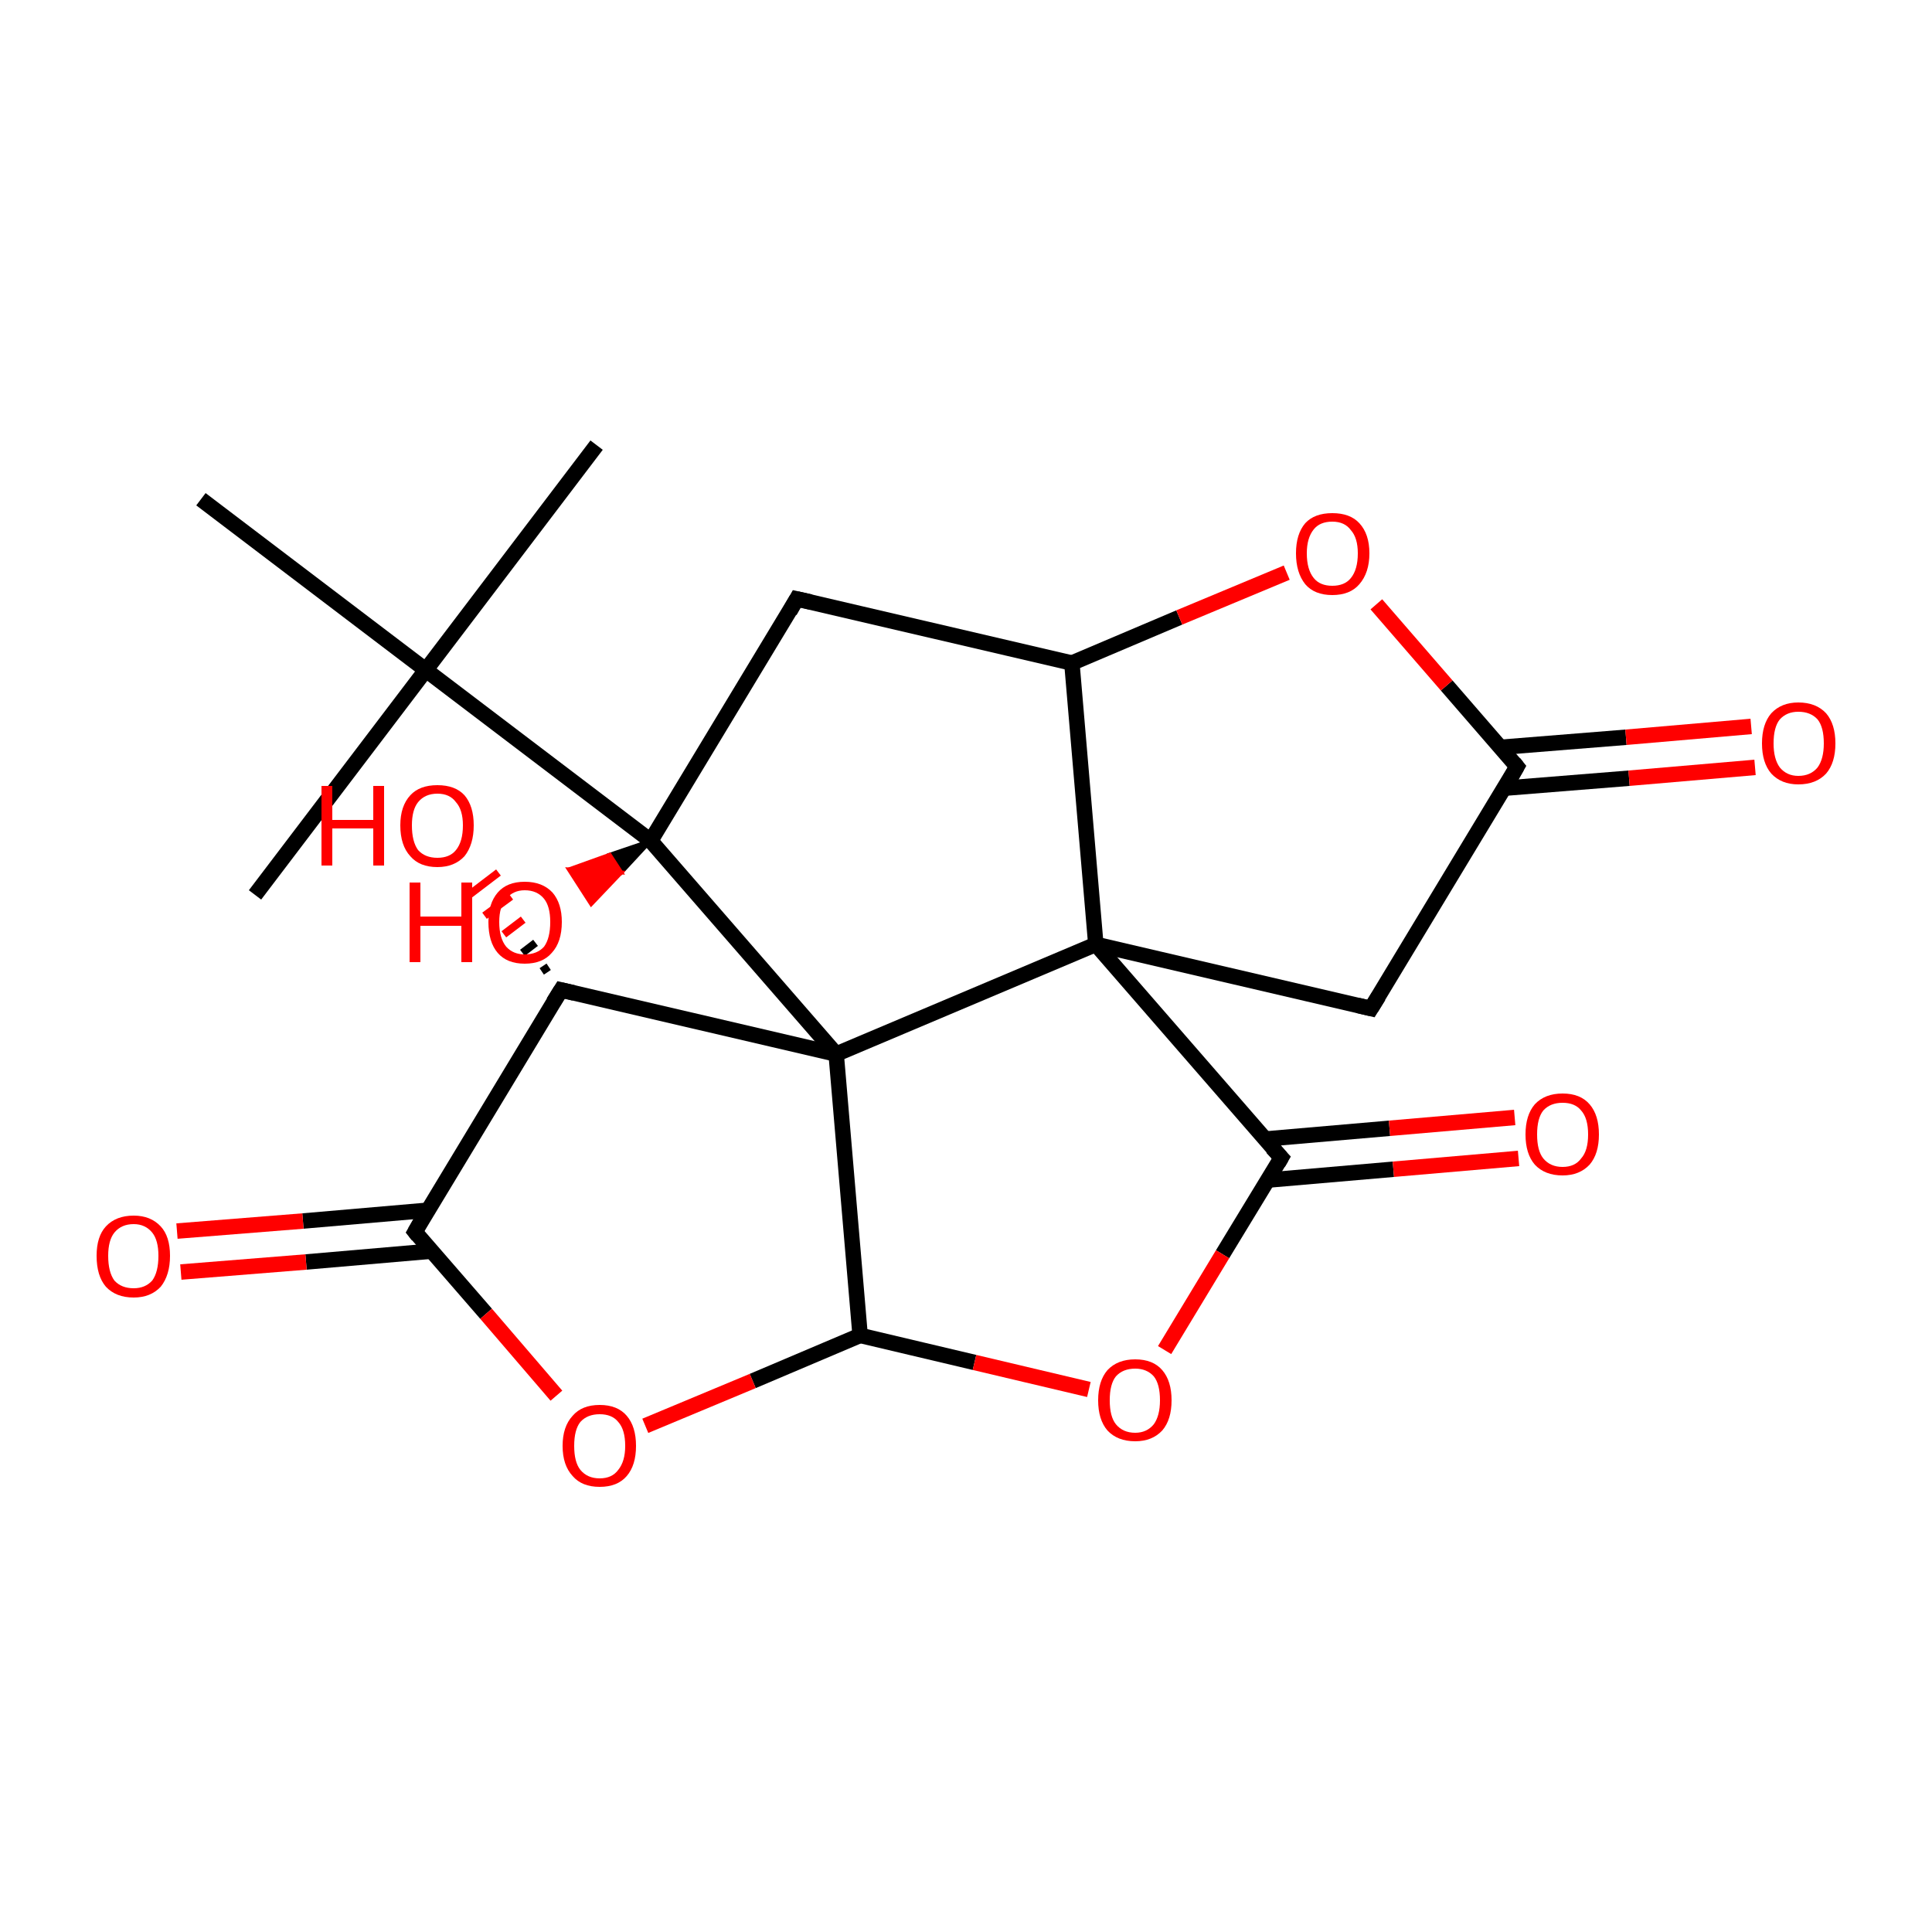 <?xml version='1.0' encoding='iso-8859-1'?>
<svg version='1.1' baseProfile='full'
              xmlns='http://www.w3.org/2000/svg'
                      xmlns:rdkit='http://www.rdkit.org/xml'
                      xmlns:xlink='http://www.w3.org/1999/xlink'
                  xml:space='preserve'
width='250px' height='250px' viewBox='0 0 250 250'>
<!-- END OF HEADER -->
<rect style='opacity:1.0;fill:#FFFFFF;stroke:none' width='250.0' height='250.0' x='0.0' y='0.0'> </rect>
<path class='bond-0 atom-0 atom-11' d='M 77.2,57.6 L 55.1,86.7' style='fill:none;fill-rule:evenodd;stroke:#000000;stroke-width:2.0px;stroke-linecap:butt;stroke-linejoin:miter;stroke-opacity:1' />
<path class='bond-1 atom-1 atom-11' d='M 33.0,115.8 L 55.1,86.7' style='fill:none;fill-rule:evenodd;stroke:#000000;stroke-width:2.0px;stroke-linecap:butt;stroke-linejoin:miter;stroke-opacity:1' />
<path class='bond-2 atom-2 atom-11' d='M 26.0,64.6 L 55.1,86.7' style='fill:none;fill-rule:evenodd;stroke:#000000;stroke-width:2.0px;stroke-linecap:butt;stroke-linejoin:miter;stroke-opacity:1' />
<path class='bond-3 atom-3 atom-5' d='M 103.1,77.5 L 138.7,85.8' style='fill:none;fill-rule:evenodd;stroke:#000000;stroke-width:2.0px;stroke-linecap:butt;stroke-linejoin:miter;stroke-opacity:1' />
<path class='bond-4 atom-3 atom-13' d='M 103.1,77.5 L 84.2,108.8' style='fill:none;fill-rule:evenodd;stroke:#000000;stroke-width:2.0px;stroke-linecap:butt;stroke-linejoin:miter;stroke-opacity:1' />
<path class='bond-5 atom-4 atom-6' d='M 177.4,130.5 L 196.3,99.2' style='fill:none;fill-rule:evenodd;stroke:#000000;stroke-width:2.0px;stroke-linecap:butt;stroke-linejoin:miter;stroke-opacity:1' />
<path class='bond-6 atom-4 atom-12' d='M 177.4,130.5 L 141.8,122.2' style='fill:none;fill-rule:evenodd;stroke:#000000;stroke-width:2.0px;stroke-linecap:butt;stroke-linejoin:miter;stroke-opacity:1' />
<path class='bond-7 atom-5 atom-12' d='M 138.7,85.8 L 141.8,122.2' style='fill:none;fill-rule:evenodd;stroke:#000000;stroke-width:2.0px;stroke-linecap:butt;stroke-linejoin:miter;stroke-opacity:1' />
<path class='bond-8 atom-5 atom-20' d='M 138.7,85.8 L 152.6,79.9' style='fill:none;fill-rule:evenodd;stroke:#000000;stroke-width:2.0px;stroke-linecap:butt;stroke-linejoin:miter;stroke-opacity:1' />
<path class='bond-8 atom-5 atom-20' d='M 152.6,79.9 L 166.5,74.1' style='fill:none;fill-rule:evenodd;stroke:#FF0000;stroke-width:2.0px;stroke-linecap:butt;stroke-linejoin:miter;stroke-opacity:1' />
<path class='bond-9 atom-6 atom-15' d='M 194.6,102.0 L 210.8,100.7' style='fill:none;fill-rule:evenodd;stroke:#000000;stroke-width:2.0px;stroke-linecap:butt;stroke-linejoin:miter;stroke-opacity:1' />
<path class='bond-9 atom-6 atom-15' d='M 210.8,100.7 L 227.1,99.3' style='fill:none;fill-rule:evenodd;stroke:#FF0000;stroke-width:2.0px;stroke-linecap:butt;stroke-linejoin:miter;stroke-opacity:1' />
<path class='bond-9 atom-6 atom-15' d='M 194.2,96.7 L 210.4,95.4' style='fill:none;fill-rule:evenodd;stroke:#000000;stroke-width:2.0px;stroke-linecap:butt;stroke-linejoin:miter;stroke-opacity:1' />
<path class='bond-9 atom-6 atom-15' d='M 210.4,95.4 L 226.6,94.0' style='fill:none;fill-rule:evenodd;stroke:#FF0000;stroke-width:2.0px;stroke-linecap:butt;stroke-linejoin:miter;stroke-opacity:1' />
<path class='bond-10 atom-6 atom-20' d='M 196.3,99.2 L 187.2,88.7' style='fill:none;fill-rule:evenodd;stroke:#000000;stroke-width:2.0px;stroke-linecap:butt;stroke-linejoin:miter;stroke-opacity:1' />
<path class='bond-10 atom-6 atom-20' d='M 187.2,88.7 L 178.1,78.2' style='fill:none;fill-rule:evenodd;stroke:#FF0000;stroke-width:2.0px;stroke-linecap:butt;stroke-linejoin:miter;stroke-opacity:1' />
<path class='bond-11 atom-7 atom-8' d='M 72.6,128.1 L 53.7,159.4' style='fill:none;fill-rule:evenodd;stroke:#000000;stroke-width:2.0px;stroke-linecap:butt;stroke-linejoin:miter;stroke-opacity:1' />
<path class='bond-12 atom-7 atom-14' d='M 72.6,128.1 L 108.2,136.4' style='fill:none;fill-rule:evenodd;stroke:#000000;stroke-width:2.0px;stroke-linecap:butt;stroke-linejoin:miter;stroke-opacity:1' />
<path class='bond-13 atom-7 atom-16' d='M 70.1,125.7 L 71.0,125.1' style='fill:none;fill-rule:evenodd;stroke:#000000;stroke-width:1.0px;stroke-linecap:butt;stroke-linejoin:miter;stroke-opacity:1' />
<path class='bond-13 atom-7 atom-16' d='M 67.6,123.3 L 69.3,122.0' style='fill:none;fill-rule:evenodd;stroke:#000000;stroke-width:1.0px;stroke-linecap:butt;stroke-linejoin:miter;stroke-opacity:1' />
<path class='bond-13 atom-7 atom-16' d='M 65.2,120.9 L 67.7,119.0' style='fill:none;fill-rule:evenodd;stroke:#FF0000;stroke-width:1.0px;stroke-linecap:butt;stroke-linejoin:miter;stroke-opacity:1' />
<path class='bond-13 atom-7 atom-16' d='M 62.7,118.5 L 66.1,116.0' style='fill:none;fill-rule:evenodd;stroke:#FF0000;stroke-width:1.0px;stroke-linecap:butt;stroke-linejoin:miter;stroke-opacity:1' />
<path class='bond-13 atom-7 atom-16' d='M 60.3,116.1 L 64.5,112.9' style='fill:none;fill-rule:evenodd;stroke:#FF0000;stroke-width:1.0px;stroke-linecap:butt;stroke-linejoin:miter;stroke-opacity:1' />
<path class='bond-14 atom-8 atom-17' d='M 55.4,156.6 L 39.2,158.0' style='fill:none;fill-rule:evenodd;stroke:#000000;stroke-width:2.0px;stroke-linecap:butt;stroke-linejoin:miter;stroke-opacity:1' />
<path class='bond-14 atom-8 atom-17' d='M 39.2,158.0 L 22.9,159.3' style='fill:none;fill-rule:evenodd;stroke:#FF0000;stroke-width:2.0px;stroke-linecap:butt;stroke-linejoin:miter;stroke-opacity:1' />
<path class='bond-14 atom-8 atom-17' d='M 55.8,161.9 L 39.6,163.3' style='fill:none;fill-rule:evenodd;stroke:#000000;stroke-width:2.0px;stroke-linecap:butt;stroke-linejoin:miter;stroke-opacity:1' />
<path class='bond-14 atom-8 atom-17' d='M 39.6,163.3 L 23.4,164.6' style='fill:none;fill-rule:evenodd;stroke:#FF0000;stroke-width:2.0px;stroke-linecap:butt;stroke-linejoin:miter;stroke-opacity:1' />
<path class='bond-15 atom-8 atom-21' d='M 53.7,159.4 L 62.9,170.0' style='fill:none;fill-rule:evenodd;stroke:#000000;stroke-width:2.0px;stroke-linecap:butt;stroke-linejoin:miter;stroke-opacity:1' />
<path class='bond-15 atom-8 atom-21' d='M 62.9,170.0 L 72.0,180.6' style='fill:none;fill-rule:evenodd;stroke:#FF0000;stroke-width:2.0px;stroke-linecap:butt;stroke-linejoin:miter;stroke-opacity:1' />
<path class='bond-16 atom-9 atom-12' d='M 165.8,149.8 L 141.8,122.2' style='fill:none;fill-rule:evenodd;stroke:#000000;stroke-width:2.0px;stroke-linecap:butt;stroke-linejoin:miter;stroke-opacity:1' />
<path class='bond-17 atom-9 atom-18' d='M 164.1,152.7 L 180.3,151.3' style='fill:none;fill-rule:evenodd;stroke:#000000;stroke-width:2.0px;stroke-linecap:butt;stroke-linejoin:miter;stroke-opacity:1' />
<path class='bond-17 atom-9 atom-18' d='M 180.3,151.3 L 196.5,149.9' style='fill:none;fill-rule:evenodd;stroke:#FF0000;stroke-width:2.0px;stroke-linecap:butt;stroke-linejoin:miter;stroke-opacity:1' />
<path class='bond-17 atom-9 atom-18' d='M 163.6,147.4 L 179.8,146.0' style='fill:none;fill-rule:evenodd;stroke:#000000;stroke-width:2.0px;stroke-linecap:butt;stroke-linejoin:miter;stroke-opacity:1' />
<path class='bond-17 atom-9 atom-18' d='M 179.8,146.0 L 196.0,144.6' style='fill:none;fill-rule:evenodd;stroke:#FF0000;stroke-width:2.0px;stroke-linecap:butt;stroke-linejoin:miter;stroke-opacity:1' />
<path class='bond-18 atom-9 atom-22' d='M 165.8,149.8 L 158.2,162.3' style='fill:none;fill-rule:evenodd;stroke:#000000;stroke-width:2.0px;stroke-linecap:butt;stroke-linejoin:miter;stroke-opacity:1' />
<path class='bond-18 atom-9 atom-22' d='M 158.2,162.3 L 150.7,174.7' style='fill:none;fill-rule:evenodd;stroke:#FF0000;stroke-width:2.0px;stroke-linecap:butt;stroke-linejoin:miter;stroke-opacity:1' />
<path class='bond-19 atom-10 atom-14' d='M 111.3,172.8 L 108.2,136.4' style='fill:none;fill-rule:evenodd;stroke:#000000;stroke-width:2.0px;stroke-linecap:butt;stroke-linejoin:miter;stroke-opacity:1' />
<path class='bond-20 atom-10 atom-21' d='M 111.3,172.8 L 97.4,178.7' style='fill:none;fill-rule:evenodd;stroke:#000000;stroke-width:2.0px;stroke-linecap:butt;stroke-linejoin:miter;stroke-opacity:1' />
<path class='bond-20 atom-10 atom-21' d='M 97.4,178.7 L 83.5,184.5' style='fill:none;fill-rule:evenodd;stroke:#FF0000;stroke-width:2.0px;stroke-linecap:butt;stroke-linejoin:miter;stroke-opacity:1' />
<path class='bond-21 atom-10 atom-22' d='M 111.3,172.8 L 126.1,176.3' style='fill:none;fill-rule:evenodd;stroke:#000000;stroke-width:2.0px;stroke-linecap:butt;stroke-linejoin:miter;stroke-opacity:1' />
<path class='bond-21 atom-10 atom-22' d='M 126.1,176.3 L 140.9,179.8' style='fill:none;fill-rule:evenodd;stroke:#FF0000;stroke-width:2.0px;stroke-linecap:butt;stroke-linejoin:miter;stroke-opacity:1' />
<path class='bond-22 atom-11 atom-13' d='M 55.1,86.7 L 84.2,108.8' style='fill:none;fill-rule:evenodd;stroke:#000000;stroke-width:2.0px;stroke-linecap:butt;stroke-linejoin:miter;stroke-opacity:1' />
<path class='bond-23 atom-12 atom-14' d='M 141.8,122.2 L 108.2,136.4' style='fill:none;fill-rule:evenodd;stroke:#000000;stroke-width:2.0px;stroke-linecap:butt;stroke-linejoin:miter;stroke-opacity:1' />
<path class='bond-24 atom-13 atom-14' d='M 84.2,108.8 L 108.2,136.4' style='fill:none;fill-rule:evenodd;stroke:#000000;stroke-width:2.0px;stroke-linecap:butt;stroke-linejoin:miter;stroke-opacity:1' />
<path class='bond-25 atom-13 atom-19' d='M 84.2,108.8 L 80.4,112.9 L 78.9,110.6 Z' style='fill:#000000;fill-rule:evenodd;fill-opacity:1;stroke:#000000;stroke-width:0.5px;stroke-linecap:butt;stroke-linejoin:miter;stroke-opacity:1;' />
<path class='bond-25 atom-13 atom-19' d='M 80.4,112.9 L 73.6,112.5 L 76.5,117.0 Z' style='fill:#FF0000;fill-rule:evenodd;fill-opacity:1;stroke:#FF0000;stroke-width:0.5px;stroke-linecap:butt;stroke-linejoin:miter;stroke-opacity:1;' />
<path class='bond-25 atom-13 atom-19' d='M 80.4,112.9 L 78.9,110.6 L 73.6,112.5 Z' style='fill:#FF0000;fill-rule:evenodd;fill-opacity:1;stroke:#FF0000;stroke-width:0.5px;stroke-linecap:butt;stroke-linejoin:miter;stroke-opacity:1;' />
<path d='M 104.9,77.9 L 103.1,77.5 L 102.2,79.1' style='fill:none;stroke:#000000;stroke-width:2.0px;stroke-linecap:butt;stroke-linejoin:miter;stroke-opacity:1;' />
<path d='M 178.4,128.9 L 177.4,130.5 L 175.7,130.1' style='fill:none;stroke:#000000;stroke-width:2.0px;stroke-linecap:butt;stroke-linejoin:miter;stroke-opacity:1;' />
<path d='M 195.4,100.8 L 196.3,99.2 L 195.9,98.7' style='fill:none;stroke:#000000;stroke-width:2.0px;stroke-linecap:butt;stroke-linejoin:miter;stroke-opacity:1;' />
<path d='M 71.6,129.7 L 72.6,128.1 L 74.3,128.5' style='fill:none;stroke:#000000;stroke-width:2.0px;stroke-linecap:butt;stroke-linejoin:miter;stroke-opacity:1;' />
<path d='M 54.6,157.8 L 53.7,159.4 L 54.1,159.9' style='fill:none;stroke:#000000;stroke-width:2.0px;stroke-linecap:butt;stroke-linejoin:miter;stroke-opacity:1;' />
<path d='M 164.6,148.5 L 165.8,149.8 L 165.4,150.5' style='fill:none;stroke:#000000;stroke-width:2.0px;stroke-linecap:butt;stroke-linejoin:miter;stroke-opacity:1;' />
<path class='atom-15' d='M 228.0 96.2
Q 228.0 93.7, 229.2 92.3
Q 230.5 90.9, 232.7 90.9
Q 235.0 90.9, 236.3 92.3
Q 237.5 93.7, 237.5 96.2
Q 237.5 98.7, 236.3 100.1
Q 235.0 101.5, 232.7 101.5
Q 230.5 101.5, 229.2 100.1
Q 228.0 98.7, 228.0 96.2
M 232.7 100.4
Q 234.3 100.4, 235.2 99.3
Q 236.0 98.2, 236.0 96.2
Q 236.0 94.1, 235.2 93.1
Q 234.3 92.1, 232.7 92.1
Q 231.2 92.1, 230.3 93.1
Q 229.5 94.1, 229.5 96.2
Q 229.5 98.2, 230.3 99.3
Q 231.2 100.4, 232.7 100.4
' fill='#FF0000'/>
<path class='atom-16' d='M 41.6 101.7
L 43.0 101.7
L 43.0 106.1
L 48.3 106.1
L 48.3 101.7
L 49.7 101.7
L 49.7 112.0
L 48.3 112.0
L 48.3 107.2
L 43.0 107.2
L 43.0 112.0
L 41.6 112.0
L 41.6 101.7
' fill='#FF0000'/>
<path class='atom-16' d='M 51.8 106.8
Q 51.8 104.3, 53.1 102.9
Q 54.3 101.6, 56.6 101.6
Q 58.9 101.6, 60.1 102.9
Q 61.3 104.3, 61.3 106.8
Q 61.3 109.3, 60.1 110.8
Q 58.8 112.2, 56.6 112.2
Q 54.3 112.2, 53.1 110.8
Q 51.8 109.4, 51.8 106.8
M 56.6 111.0
Q 58.2 111.0, 59.0 110.0
Q 59.9 108.9, 59.9 106.8
Q 59.9 104.8, 59.0 103.8
Q 58.2 102.7, 56.6 102.7
Q 55.0 102.7, 54.1 103.8
Q 53.3 104.8, 53.3 106.8
Q 53.3 108.9, 54.1 110.0
Q 55.0 111.0, 56.6 111.0
' fill='#FF0000'/>
<path class='atom-17' d='M 12.5 162.5
Q 12.5 160.0, 13.7 158.7
Q 15.0 157.3, 17.3 157.3
Q 19.5 157.3, 20.8 158.7
Q 22.0 160.0, 22.0 162.5
Q 22.0 165.0, 20.8 166.5
Q 19.5 167.9, 17.3 167.9
Q 15.0 167.9, 13.7 166.5
Q 12.5 165.1, 12.5 162.5
M 17.3 166.7
Q 18.8 166.7, 19.7 165.7
Q 20.5 164.6, 20.5 162.5
Q 20.5 160.5, 19.7 159.5
Q 18.8 158.4, 17.3 158.4
Q 15.7 158.4, 14.8 159.5
Q 14.0 160.5, 14.0 162.5
Q 14.0 164.6, 14.8 165.7
Q 15.7 166.7, 17.3 166.7
' fill='#FF0000'/>
<path class='atom-18' d='M 197.4 146.8
Q 197.4 144.3, 198.6 142.9
Q 199.9 141.5, 202.2 141.5
Q 204.5 141.5, 205.7 142.9
Q 206.9 144.3, 206.9 146.8
Q 206.9 149.3, 205.7 150.7
Q 204.4 152.1, 202.2 152.1
Q 199.9 152.1, 198.6 150.7
Q 197.4 149.3, 197.4 146.8
M 202.2 151.0
Q 203.8 151.0, 204.6 149.9
Q 205.5 148.9, 205.5 146.8
Q 205.5 144.7, 204.6 143.7
Q 203.8 142.7, 202.2 142.7
Q 200.6 142.7, 199.7 143.7
Q 198.9 144.7, 198.9 146.8
Q 198.9 148.9, 199.7 149.9
Q 200.6 151.0, 202.2 151.0
' fill='#FF0000'/>
<path class='atom-19' d='M 53.0 114.2
L 54.4 114.2
L 54.4 118.6
L 59.7 118.6
L 59.7 114.2
L 61.1 114.2
L 61.1 124.5
L 59.7 124.5
L 59.7 119.8
L 54.4 119.8
L 54.4 124.5
L 53.0 124.5
L 53.0 114.2
' fill='#FF0000'/>
<path class='atom-19' d='M 63.2 119.3
Q 63.2 116.9, 64.4 115.5
Q 65.6 114.1, 67.9 114.1
Q 70.2 114.1, 71.5 115.5
Q 72.7 116.9, 72.7 119.3
Q 72.7 121.9, 71.4 123.3
Q 70.2 124.7, 67.9 124.7
Q 65.6 124.7, 64.4 123.3
Q 63.2 121.9, 63.2 119.3
M 67.9 123.5
Q 69.5 123.5, 70.4 122.5
Q 71.2 121.4, 71.2 119.3
Q 71.2 117.3, 70.4 116.3
Q 69.5 115.2, 67.9 115.2
Q 66.4 115.2, 65.5 116.3
Q 64.6 117.3, 64.6 119.3
Q 64.6 121.4, 65.5 122.5
Q 66.4 123.5, 67.9 123.5
' fill='#FF0000'/>
<path class='atom-20' d='M 167.7 71.6
Q 167.7 69.1, 168.9 67.7
Q 170.1 66.4, 172.4 66.4
Q 174.7 66.4, 175.9 67.7
Q 177.2 69.1, 177.2 71.6
Q 177.2 74.1, 175.9 75.6
Q 174.7 77.0, 172.4 77.0
Q 170.1 77.0, 168.9 75.6
Q 167.7 74.1, 167.7 71.6
M 172.4 75.8
Q 174.0 75.8, 174.8 74.8
Q 175.7 73.7, 175.7 71.6
Q 175.7 69.6, 174.8 68.6
Q 174.0 67.5, 172.4 67.5
Q 170.8 67.5, 170.0 68.5
Q 169.1 69.6, 169.1 71.6
Q 169.1 73.7, 170.0 74.8
Q 170.8 75.8, 172.4 75.8
' fill='#FF0000'/>
<path class='atom-21' d='M 72.8 187.1
Q 72.8 184.6, 74.1 183.2
Q 75.3 181.8, 77.6 181.8
Q 79.9 181.8, 81.1 183.2
Q 82.3 184.6, 82.3 187.1
Q 82.3 189.6, 81.1 191.0
Q 79.9 192.4, 77.6 192.4
Q 75.3 192.4, 74.1 191.0
Q 72.8 189.6, 72.8 187.1
M 77.6 191.3
Q 79.2 191.3, 80.0 190.2
Q 80.9 189.1, 80.9 187.1
Q 80.9 185.0, 80.0 184.0
Q 79.2 183.0, 77.6 183.0
Q 76.0 183.0, 75.1 184.0
Q 74.3 185.0, 74.3 187.1
Q 74.3 189.2, 75.1 190.2
Q 76.0 191.3, 77.6 191.3
' fill='#FF0000'/>
<path class='atom-22' d='M 142.1 181.2
Q 142.1 178.7, 143.3 177.3
Q 144.6 175.9, 146.9 175.9
Q 149.2 175.9, 150.4 177.3
Q 151.6 178.7, 151.6 181.2
Q 151.6 183.7, 150.4 185.1
Q 149.1 186.5, 146.9 186.5
Q 144.6 186.5, 143.3 185.1
Q 142.1 183.7, 142.1 181.2
M 146.9 185.4
Q 148.4 185.4, 149.3 184.3
Q 150.1 183.2, 150.1 181.2
Q 150.1 179.1, 149.3 178.1
Q 148.4 177.1, 146.9 177.1
Q 145.3 177.1, 144.4 178.1
Q 143.6 179.1, 143.6 181.2
Q 143.6 183.3, 144.4 184.3
Q 145.3 185.4, 146.9 185.4
' fill='#FF0000'/>
</svg>
